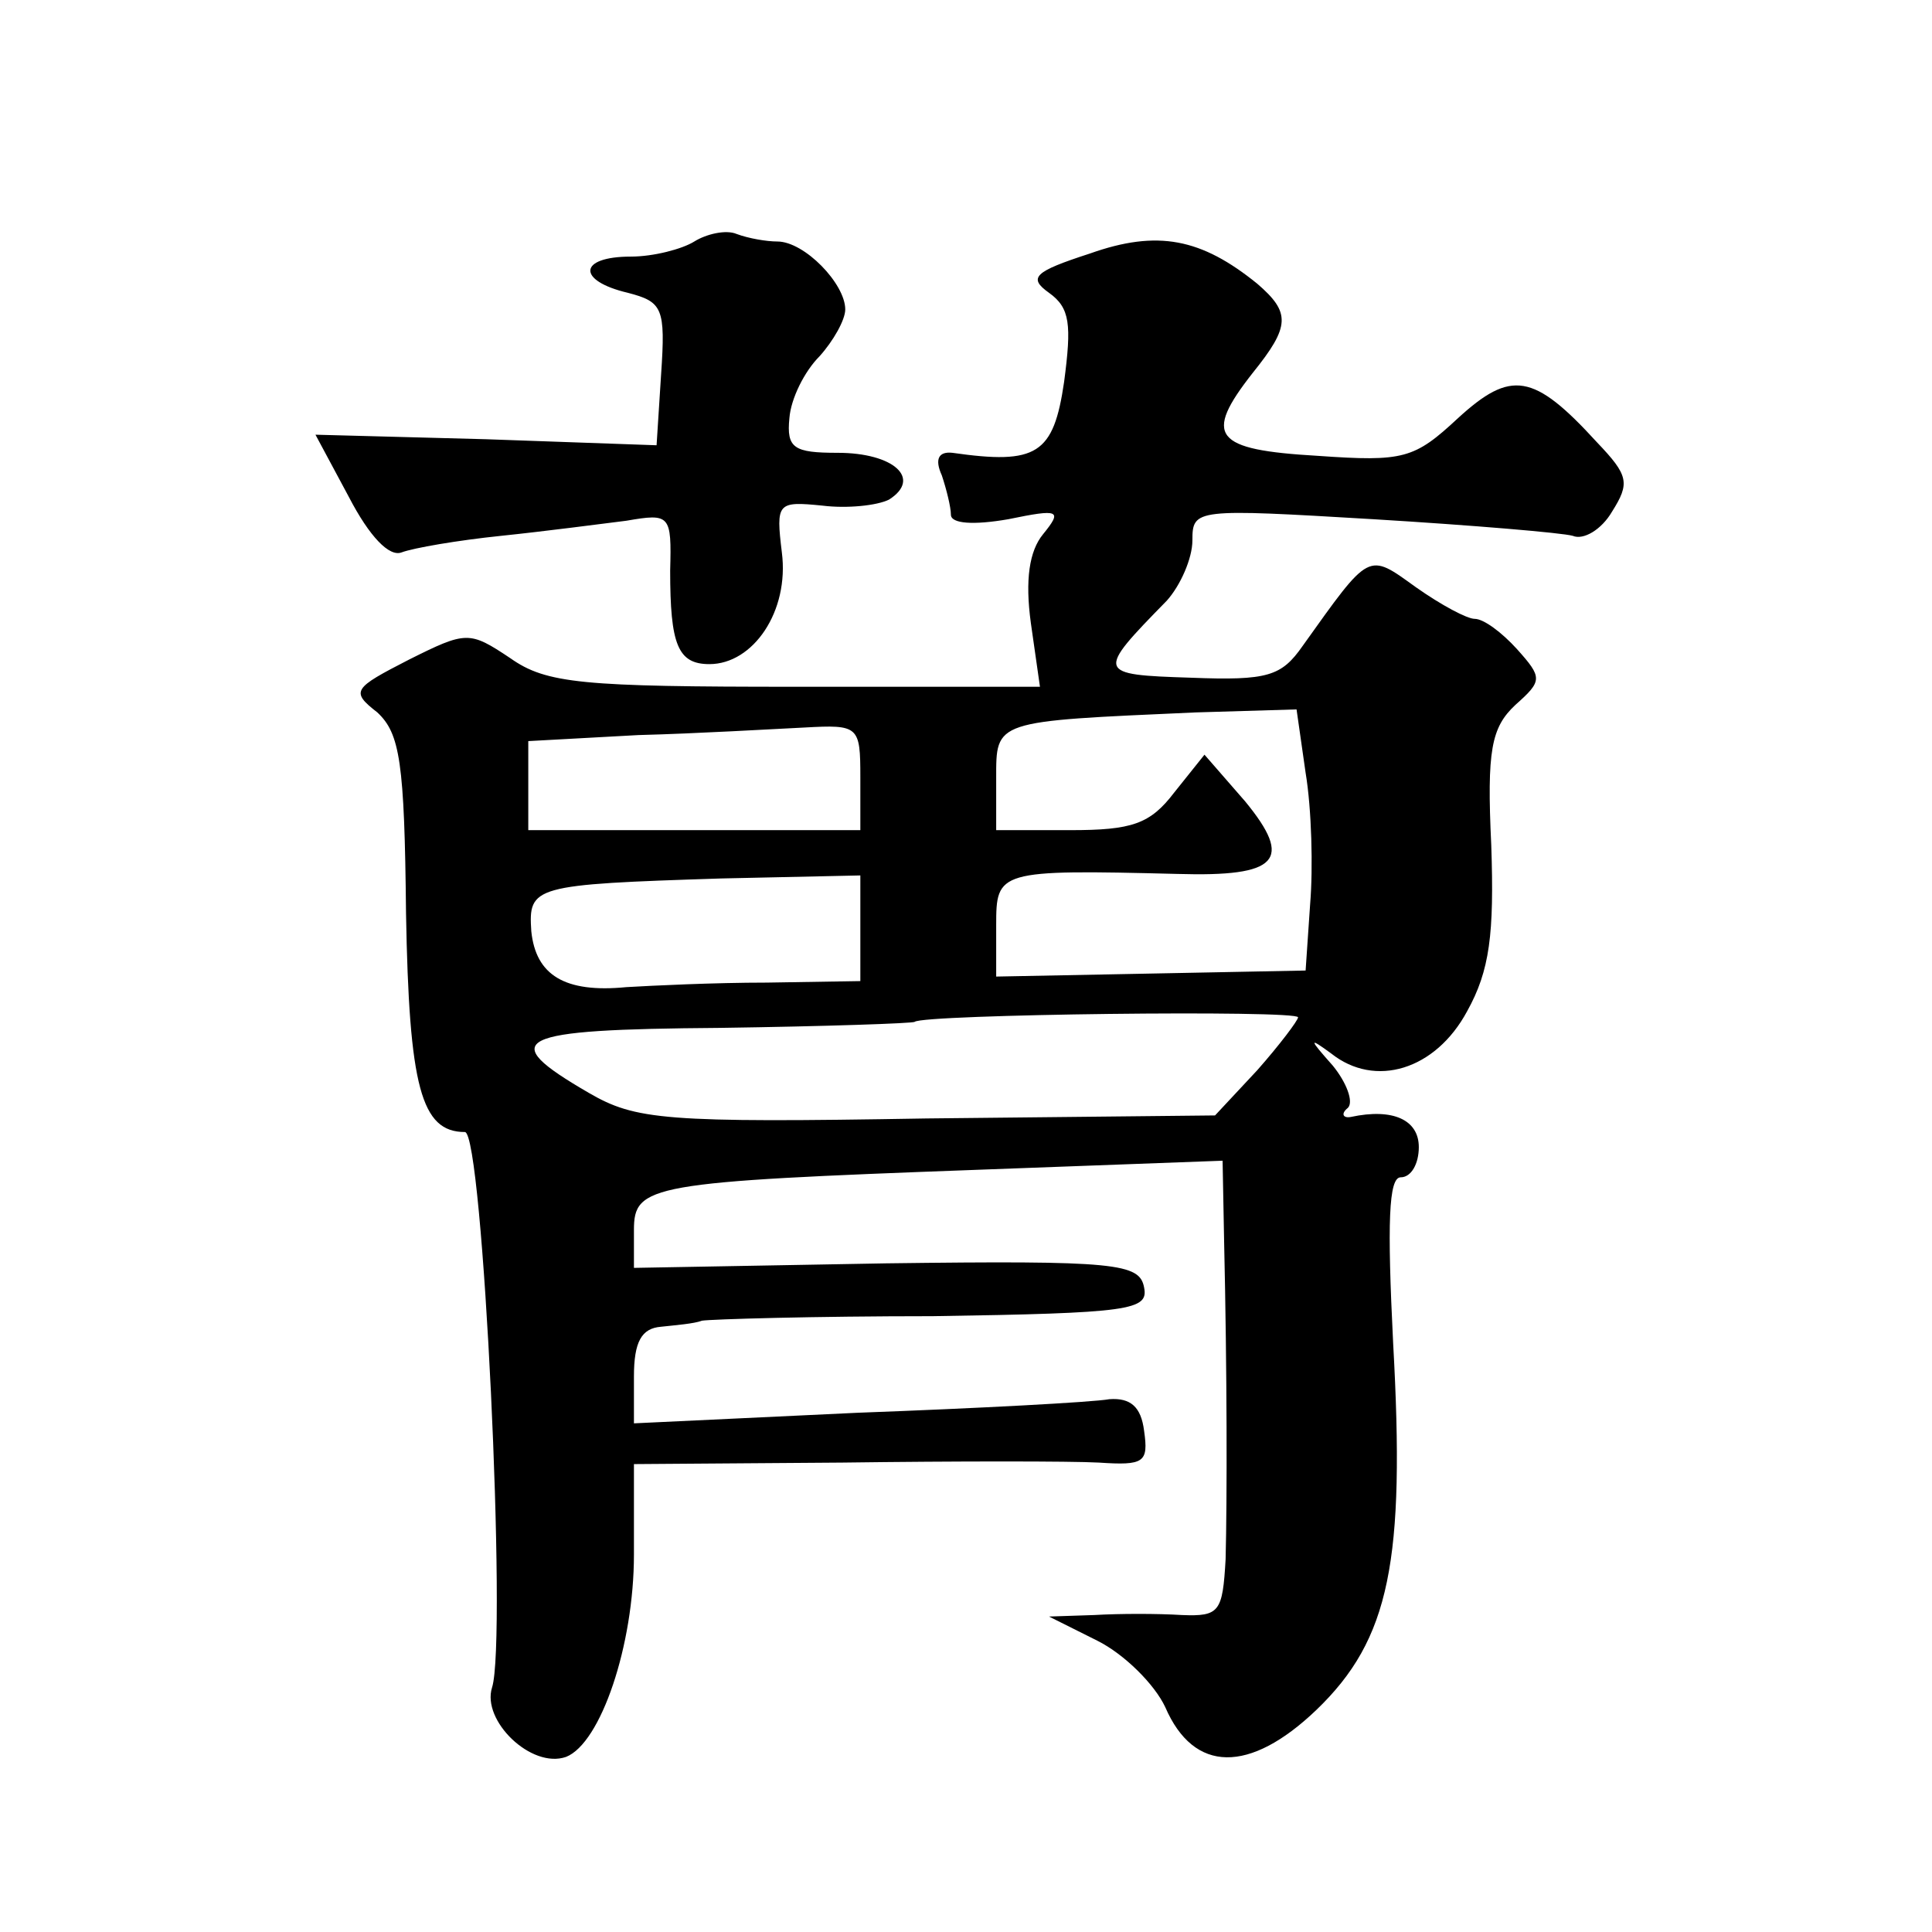 <?xml version="1.0" standalone="no"?>
<!DOCTYPE svg PUBLIC "-//W3C//DTD SVG 20010904//EN"
 "http://www.w3.org/TR/2001/REC-SVG-20010904/DTD/svg10.dtd">
<svg version="1.0" xmlns="http://www.w3.org/2000/svg"
 width="128pt" height="128pt" viewBox="0 0 128 128"
 preserveAspectRatio="xMidYMid meet">
<g transform="translate(0,128) scale(0.1,-0.1)"
fill="#0" stroke="none">
<path d="M460 1120 c-8 -5 -27 -10 -42 -10 -35 0 -36 -16 -2 -24 23 -6 25 -10 22
-54 l-3 -47 -113 4 -113 3 22 -41 c14 -27 27 -40 35 -37 8 3 37 8 66 11 29 3 67
8 83 10 29 5 30 4 29 -33 0 -49 5 -62 26 -62 29 0 53 35 48 74 -4 33 -3 34 27 31
16 -2 36 0 44 4 22 14 3 31 -34 31 -29 0 -34 3 -32 23 1 13 10 31 20 41 9 10 17
24 17 31 0 17 -27 45 -45 45 -7 0 -19 2 -27 5 -7 3 -20 0 -28 -5z M722 1112 c-37
-12 -41 -16 -27 -26 14 -10 15 -21 10 -59 -7 -48 -18 -55 -74 -47 -9 1 -12 -4 -7
-15 3 -9 6 -21 6 -26 0 -6 15 -7 38 -3 34 7 36 6 23 -10 -9 -11 -12 -30 -8 -59
l6 -42 -162 0 c-141 0 -165 2 -189 19 -27 18 -29 18 -67 -1 -37 -19 -39 -21 -21
-35 15 -14 18 -33 19 -133 2 -115 10 -145 39 -145 12 0 28 -337 18 -368 -7 -22
26 -54 49 -46 23 9 45 74 45 134 l0 60 138 1 c75 1 152 1 170 0 30 -2 33 0 30 21
-2 16 -9 22 -23 21 -11 -2 -86 -6 -167 -9 l-148 -7 0 31 c0 23 5 32 18 33 9 1 22
2 27 4 6 1 74 3 153 3 131 2 143 4 140 19 -3 16 -18 18 -171 16 l-167 -3 0 25 c0
30 10 32 228 40 l162 6 1 -53 c2 -88 2 -171 1 -211 -2 -35 -4 -38 -29 -37 -16 1
-41 1 -58 0 l-30 -1 32 -16 c18 -9 38 -29 45 -44 19 -44 56 -44 100 -2 49 47 59
99 51 243 -4 80 -3 110 5 110 7 0 12 9 12 20 0 18 -17 26 -45 20 -5 -1 -7 2 -2
6 4 4 -1 17 -10 28 -16 18 -16 19 -1 8 29 -23 69 -11 90 28 15 27 18 51 16 110
-3 63 0 78 16 93 18 16 18 18 1 37 -10 11 -22 20 -28 20 -5 0 -22 9 -39 21 -32
23 -30 24 -75 -39 -14 -20 -23 -23 -74 -21 -63 2 -63 3 -16 51 9 10 17 28 17 40
0 21 2 21 120 14 66 -4 125 -9 132 -11 7 -3 19 4 26 16 12 19 11 24 -10 46 -42
46 -57 48 -92 16 -29 -27 -36 -29 -93 -25 -69 4 -76 13 -43 55 25 31 25 40 3 59
-37 30 -66 36 -111 20z m143 -344 c4 -24 5 -63 3 -87 l-3 -44 -102 -2 -103 -2 0
34 c0 36 1 37 120 34 67 -2 77 9 45 48 l-27 31 -20 -25 c-16 -21 -28 -25 -69 -25
l-49 0 0 34 c0 39 -2 38 132 44 l67 2 6 -42z m-295 -3 l0 -35 -110 0 -110 0 0 30
0 29 73 4 c39 1 89 4 110 5 36 2 37 1 37 -33z m0 -100 l0 -35 -62 -1 c-35 0 -76
-2 -93 -3 -41 -4 -60 8 -63 37 -2 30 1 31 126 35 l92 2 0 -35z m290 -59 c0 -2 -12
-18 -27 -35 l-28 -30 -191 -2 c-174 -3 -193 -1 -224 17 -62 36 -50 42 87 43 70
1 128 3 129 4 5 5 254 8 254 3z"/>
</g>
</svg>
